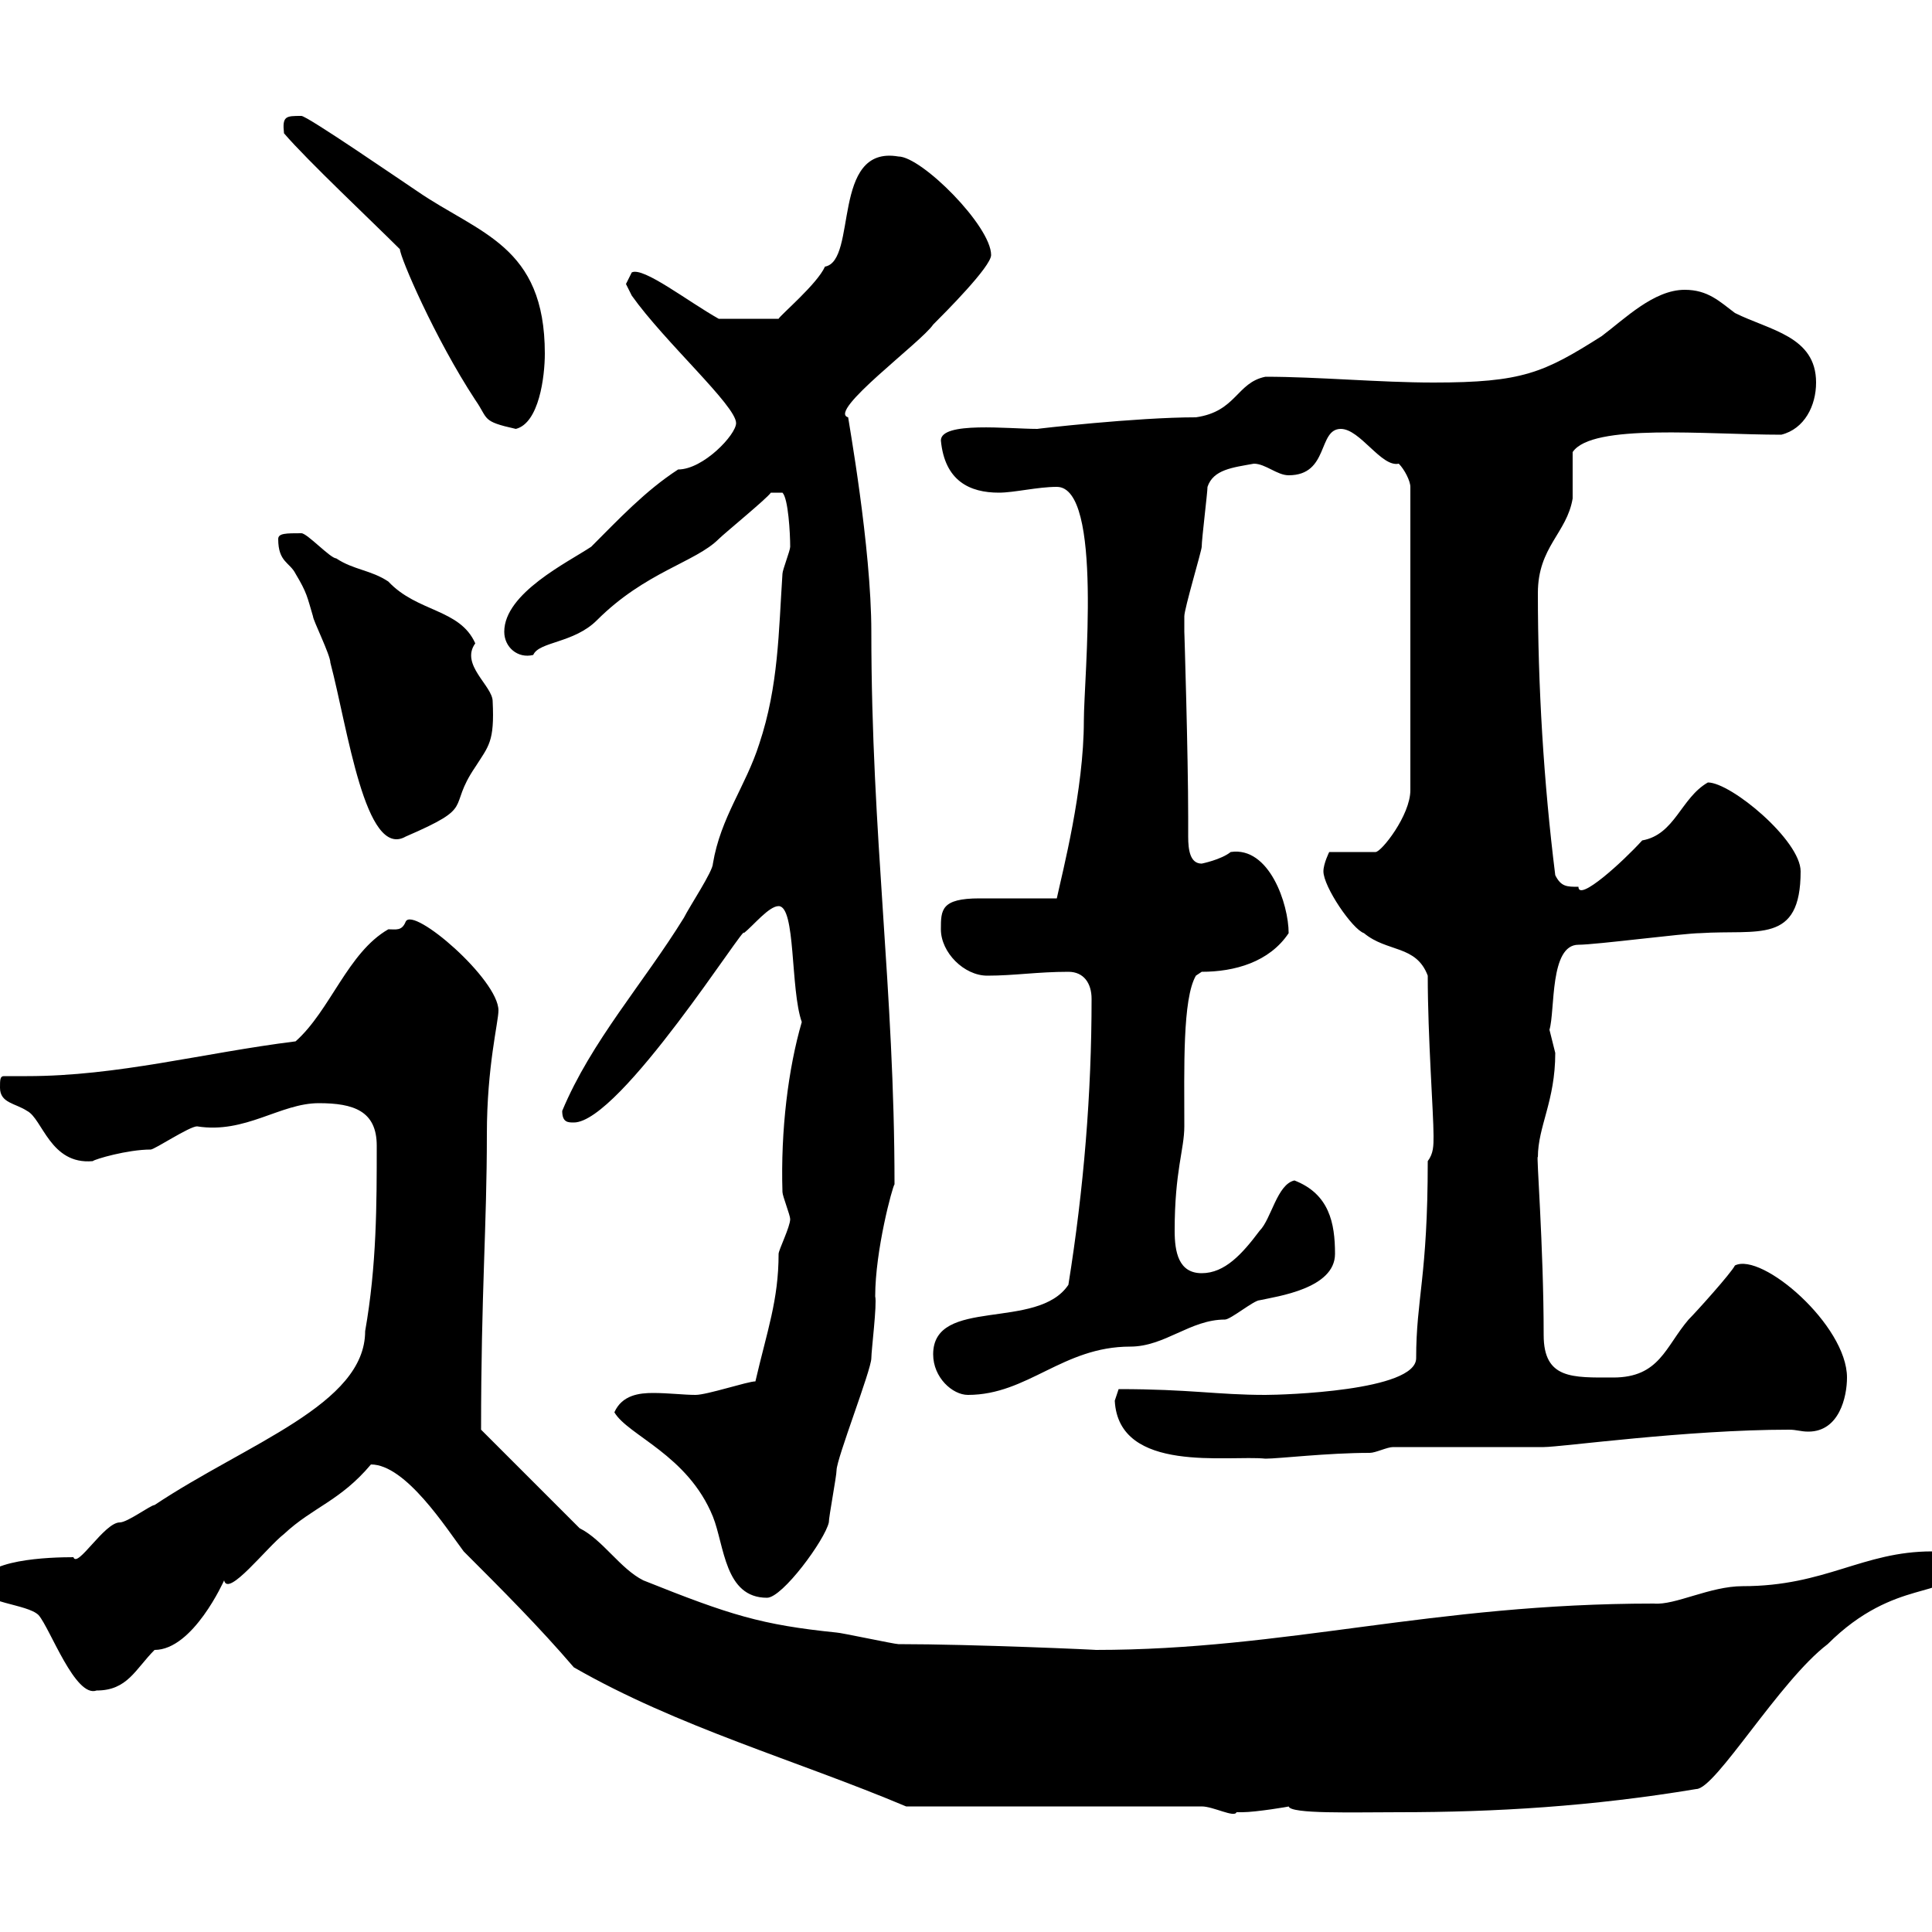 <svg xmlns="http://www.w3.org/2000/svg" xmlns:xlink="http://www.w3.org/1999/xlink" width="300" height="300"><path d="M186.60 280.50C188.40 280.50 191.70 282.30 192 281.40C192 281.40 192.90 281.40 192.90 281.40C195 281.40 200.40 280.50 200.10 280.50C200.40 281.70 210 281.40 217.20 281.40C232.20 281.40 247.20 280.50 263.40 277.80C266.40 277.80 276.30 261 283.80 255.30C294.30 244.80 303 248.40 303 243.60C303 241.80 301.20 240.90 300 240.90C289.20 240.90 283.50 246.30 270.60 246.30C265.50 246.30 260.10 249.30 256.80 249C222.30 249 199.80 256.20 170.10 256.20C171 256.20 151.20 255.30 139.50 255.30C138.90 255.30 130.50 253.50 129.90 253.50C118.20 252.30 113.40 250.80 99.90 245.40C96.30 243.60 93.60 239.10 90 237.30L74.70 222C74.70 200.70 75.60 190.50 75.60 176.10C75.60 165.60 77.40 158.70 77.40 156.90C77.40 152.10 64.20 140.70 63 143.10C62.40 144.60 61.50 144.30 60.30 144.30C54 147.90 51.30 156.90 45.90 161.70C31.50 163.50 18.30 167.10 4.20 167.10C2.70 167.10 1.80 167.10 0.60 167.10C0 167.10 0 167.70 0 168.90C0 171.30 2.40 171.30 4.20 172.50C6.60 173.70 7.80 180.90 14.40 180.30C14.70 180 19.80 178.50 23.40 178.50C24 178.50 29.40 174.90 30.60 174.90C38.10 176.10 43.50 171.30 49.50 171.30C54.90 171.30 58.50 172.50 58.50 177.90C58.50 186.90 58.50 196.50 56.70 206.70C56.70 218.10 38.40 224.10 24 233.70C23.40 233.70 19.80 236.40 18.60 236.40C16.20 236.40 12 243.60 11.40 241.80C7.80 241.80-3 242.10-3 246.30C-3 249 4.20 249 6 250.80C7.80 252.90 11.70 263.70 15 262.50C19.80 262.50 21 259.20 24 256.20C30 256.20 34.80 245.40 34.80 245.40C35.40 248.10 41.40 240.30 44.10 238.20C48.60 234 52.80 233.10 57.60 227.40C63 227.40 69.30 237.30 72 240.90C78 246.90 83.70 252.60 89.10 258.90C105.30 268.20 123.60 273.30 140.70 280.50ZM95.40 219.30C97.50 222.90 106.80 225.90 110.70 235.50C112.50 240 112.50 248.10 119.10 248.10C121.50 248.10 128.10 239.10 128.70 236.40C128.70 235.50 129.90 229.20 129.90 228.30C129.90 226.50 135.30 212.70 135.30 210.90C135.30 209.70 136.20 202.50 135.90 201.30C135.90 194.10 138.60 184.20 138.90 183.90C138.90 153.60 135.30 129.90 135.30 98.10C135.30 84.90 131.70 65.10 131.70 64.80C128.40 63.90 143.10 53.10 144.90 50.40C146.70 48.60 153.90 41.40 153.90 39.60C153.90 35.10 143.10 24.30 139.50 24.30C129 22.50 133.20 40.50 128.10 41.40C126.90 44.10 121.20 48.90 120.90 49.50L111.60 49.50C106.80 46.80 99.90 41.40 98.10 42.30C98.10 42.30 97.20 44.10 97.20 44.10C97.20 44.10 98.10 45.90 98.10 45.90C103.20 53.10 114.30 63 114.30 65.70C114.30 67.50 109.20 72.90 105.30 72.90C100.20 76.20 96 80.70 91.80 84.90C88.20 87.30 78.30 92.10 78.30 98.10C78.30 100.50 80.40 102.30 82.80 101.70C83.70 99.60 89.10 99.90 92.70 96.30C100.20 88.80 108 87.30 111.60 83.70C112.50 82.80 119.10 77.40 119.70 76.50L121.50 76.50C122.40 77.40 122.70 82.80 122.70 84.90C122.70 85.50 121.50 88.50 121.50 89.10C120.90 98.10 120.90 106.50 117.90 115.50C115.80 122.10 111.90 126.90 110.70 134.10C110.70 135.30 107.10 140.70 106.20 142.50C99.90 152.70 91.80 161.70 87.30 172.50C87.30 174.30 88.20 174.30 89.10 174.30C96.30 174.30 116.10 142.80 115.50 144.90C117 143.70 119.40 140.70 120.90 140.70C123.60 140.70 122.70 153.60 124.50 158.70C122.40 165.90 121.20 175.50 121.50 185.10C121.50 185.70 122.70 188.70 122.70 189.30C122.70 190.50 120.90 194.10 120.90 194.70C120.90 201.90 119.10 206.70 117.30 214.50C116.10 214.50 109.80 216.60 108 216.60C106.20 216.60 103.80 216.30 101.40 216.30C99.30 216.30 96.60 216.60 95.40 219.30ZM173.10 217.50C173.70 228.90 190.80 225.90 196.50 226.50C198.60 226.50 206.10 225.60 212.70 225.60C213.60 225.60 215.40 224.70 216.30 224.70L239.70 224.70C242.40 224.70 261.90 222 277.80 222C279 222 279.60 222.30 280.80 222.30C285.60 222.30 286.80 216.90 286.80 213.90C286.80 205.80 273.60 194.40 269.40 196.50C268.80 197.70 263.40 203.70 262.20 204.90C258.60 209.10 257.70 213.90 250.50 213.90C244.20 213.90 239.70 214.20 239.70 207.30C239.70 193.50 238.50 178.50 238.80 179.70C238.80 174.90 241.50 171 241.50 163.50C241.50 163.50 240.60 159.90 240.60 159.90C241.50 156.90 240.60 146.70 245.10 146.70C247.80 146.70 261.60 144.90 264 144.90C273 144.30 279.60 146.70 279.60 135.30C279.60 130.50 268.80 121.50 265.20 121.50C261 123.90 260.10 129.60 255 130.50C252 133.80 245.10 140.10 245.10 137.70C243.30 137.70 242.40 137.70 241.50 135.90C239.70 121.50 238.80 106.50 238.80 92.10C238.80 84.90 243.30 82.80 244.20 77.40C244.20 76.50 244.20 71.10 244.20 70.20C247.20 65.70 264.90 67.50 276.60 67.50C280.20 66.60 282 63 282 59.40C282 52.20 274.80 51.30 269.40 48.60C267 46.80 265.20 45 261.60 45C256.80 45 252.30 49.50 248.70 52.20C239.70 57.90 236.40 59.40 222.60 59.40C214.20 59.40 204.60 58.50 196.50 58.50C192 59.40 192 63.90 185.70 64.80C176.40 64.80 160.80 66.60 161.10 66.60C156.60 66.60 146.10 65.40 146.10 68.40C146.70 74.70 150.60 76.50 155.10 76.50C157.50 76.50 161.10 75.60 164.10 75.60C171.30 75.60 168.30 105.30 168.30 111.90C168.30 122.70 165 135.30 164.10 139.50C162.30 139.50 153.90 139.50 152.10 139.50C146.10 139.50 146.10 141.30 146.10 144.30C146.10 147.90 149.70 151.50 153.30 151.50C157.50 151.50 161.10 150.90 165.90 150.90C168.30 150.90 169.50 152.70 169.50 155.10C169.50 169.80 168.30 184.50 165.90 199.50C161.10 206.70 144.90 201.30 144.90 210.30C144.90 213.90 147.90 216.60 150.30 216.60C159.60 216.60 165 209.10 175.50 209.10C180.90 209.10 184.80 204.90 190.20 204.90C191.10 204.90 194.70 201.90 195.60 201.90C198.30 201.30 207.30 200.10 207.30 194.70C207.30 189.90 206.40 185.40 201 183.30C198.30 183.90 197.40 189.30 195.60 191.10C192.90 194.70 190.20 197.70 186.60 197.70C183 197.70 182.40 194.40 182.40 191.10C182.40 181.80 183.90 178.50 183.90 174.90C183.90 165.90 183.60 155.10 185.70 151.50L186.60 150.90C191.70 150.90 197.10 149.40 200.10 144.90C200.10 140.40 197.10 131.40 191.10 132.30C189.60 133.50 186.60 134.10 186.60 134.10C184.80 134.10 184.50 132 184.50 129.90C184.50 128.70 184.50 127.80 184.50 126.90C184.50 117.30 183.90 97.80 183.90 98.10C183.90 97.50 183.90 95.70 183.90 95.70C183.90 94.50 186.60 85.50 186.60 84.90C186.60 83.70 187.50 76.50 187.50 75.60C188.40 72.90 191.40 72.60 194.70 72C196.50 72 198.30 73.80 200.10 73.80C206.40 73.80 204.60 66.60 208.20 66.60C211.20 66.60 214.50 72.60 217.20 72C218.10 72.90 219 74.70 219 75.60L219 122.70C219 126.60 214.50 132.30 213.60 132.30L206.40 132.30C206.40 132.30 205.50 134.10 205.50 135.30C205.50 137.70 210 144.30 211.80 144.90C215.40 147.90 219.90 146.70 221.70 151.50C221.70 161.10 222.60 172.80 222.60 176.40C222.60 177.90 222.60 179.10 221.70 180.30C221.70 198.30 219.90 201.60 219.90 210.90C219.90 216 199.20 216.60 196.50 216.60C189 216.60 184.80 215.70 173.70 215.70C173.70 215.70 173.10 217.50 173.10 217.50ZM43.20 83.70C43.20 87.30 45 87.30 45.90 89.10C47.70 92.10 47.70 92.70 48.60 95.70C48.60 96.30 51.30 101.70 51.30 102.90C54 113.10 56.70 133.50 63 129.90C74.10 125.10 69.30 125.70 73.80 119.10C75.90 115.80 76.80 115.20 76.50 108.90C76.50 106.50 71.40 103.20 73.80 99.90C71.40 94.50 64.80 95.10 60.30 90.30C57.60 88.50 54.90 88.50 52.20 86.70C51.30 86.70 47.70 82.80 46.80 82.80C44.40 82.80 43.20 82.80 43.20 83.70ZM62.10 38.70C62.10 39.90 67.50 52.50 73.80 62.10C75.90 65.10 74.70 65.40 80.10 66.60C83.70 65.70 84.60 58.50 84.60 54.90C84.60 38.10 74.40 36.30 64.80 29.70C62.10 27.90 47.70 18 46.80 18C44.40 18 43.80 18 44.10 20.70C47.70 24.90 57.90 34.50 62.10 38.70Z"/></svg>